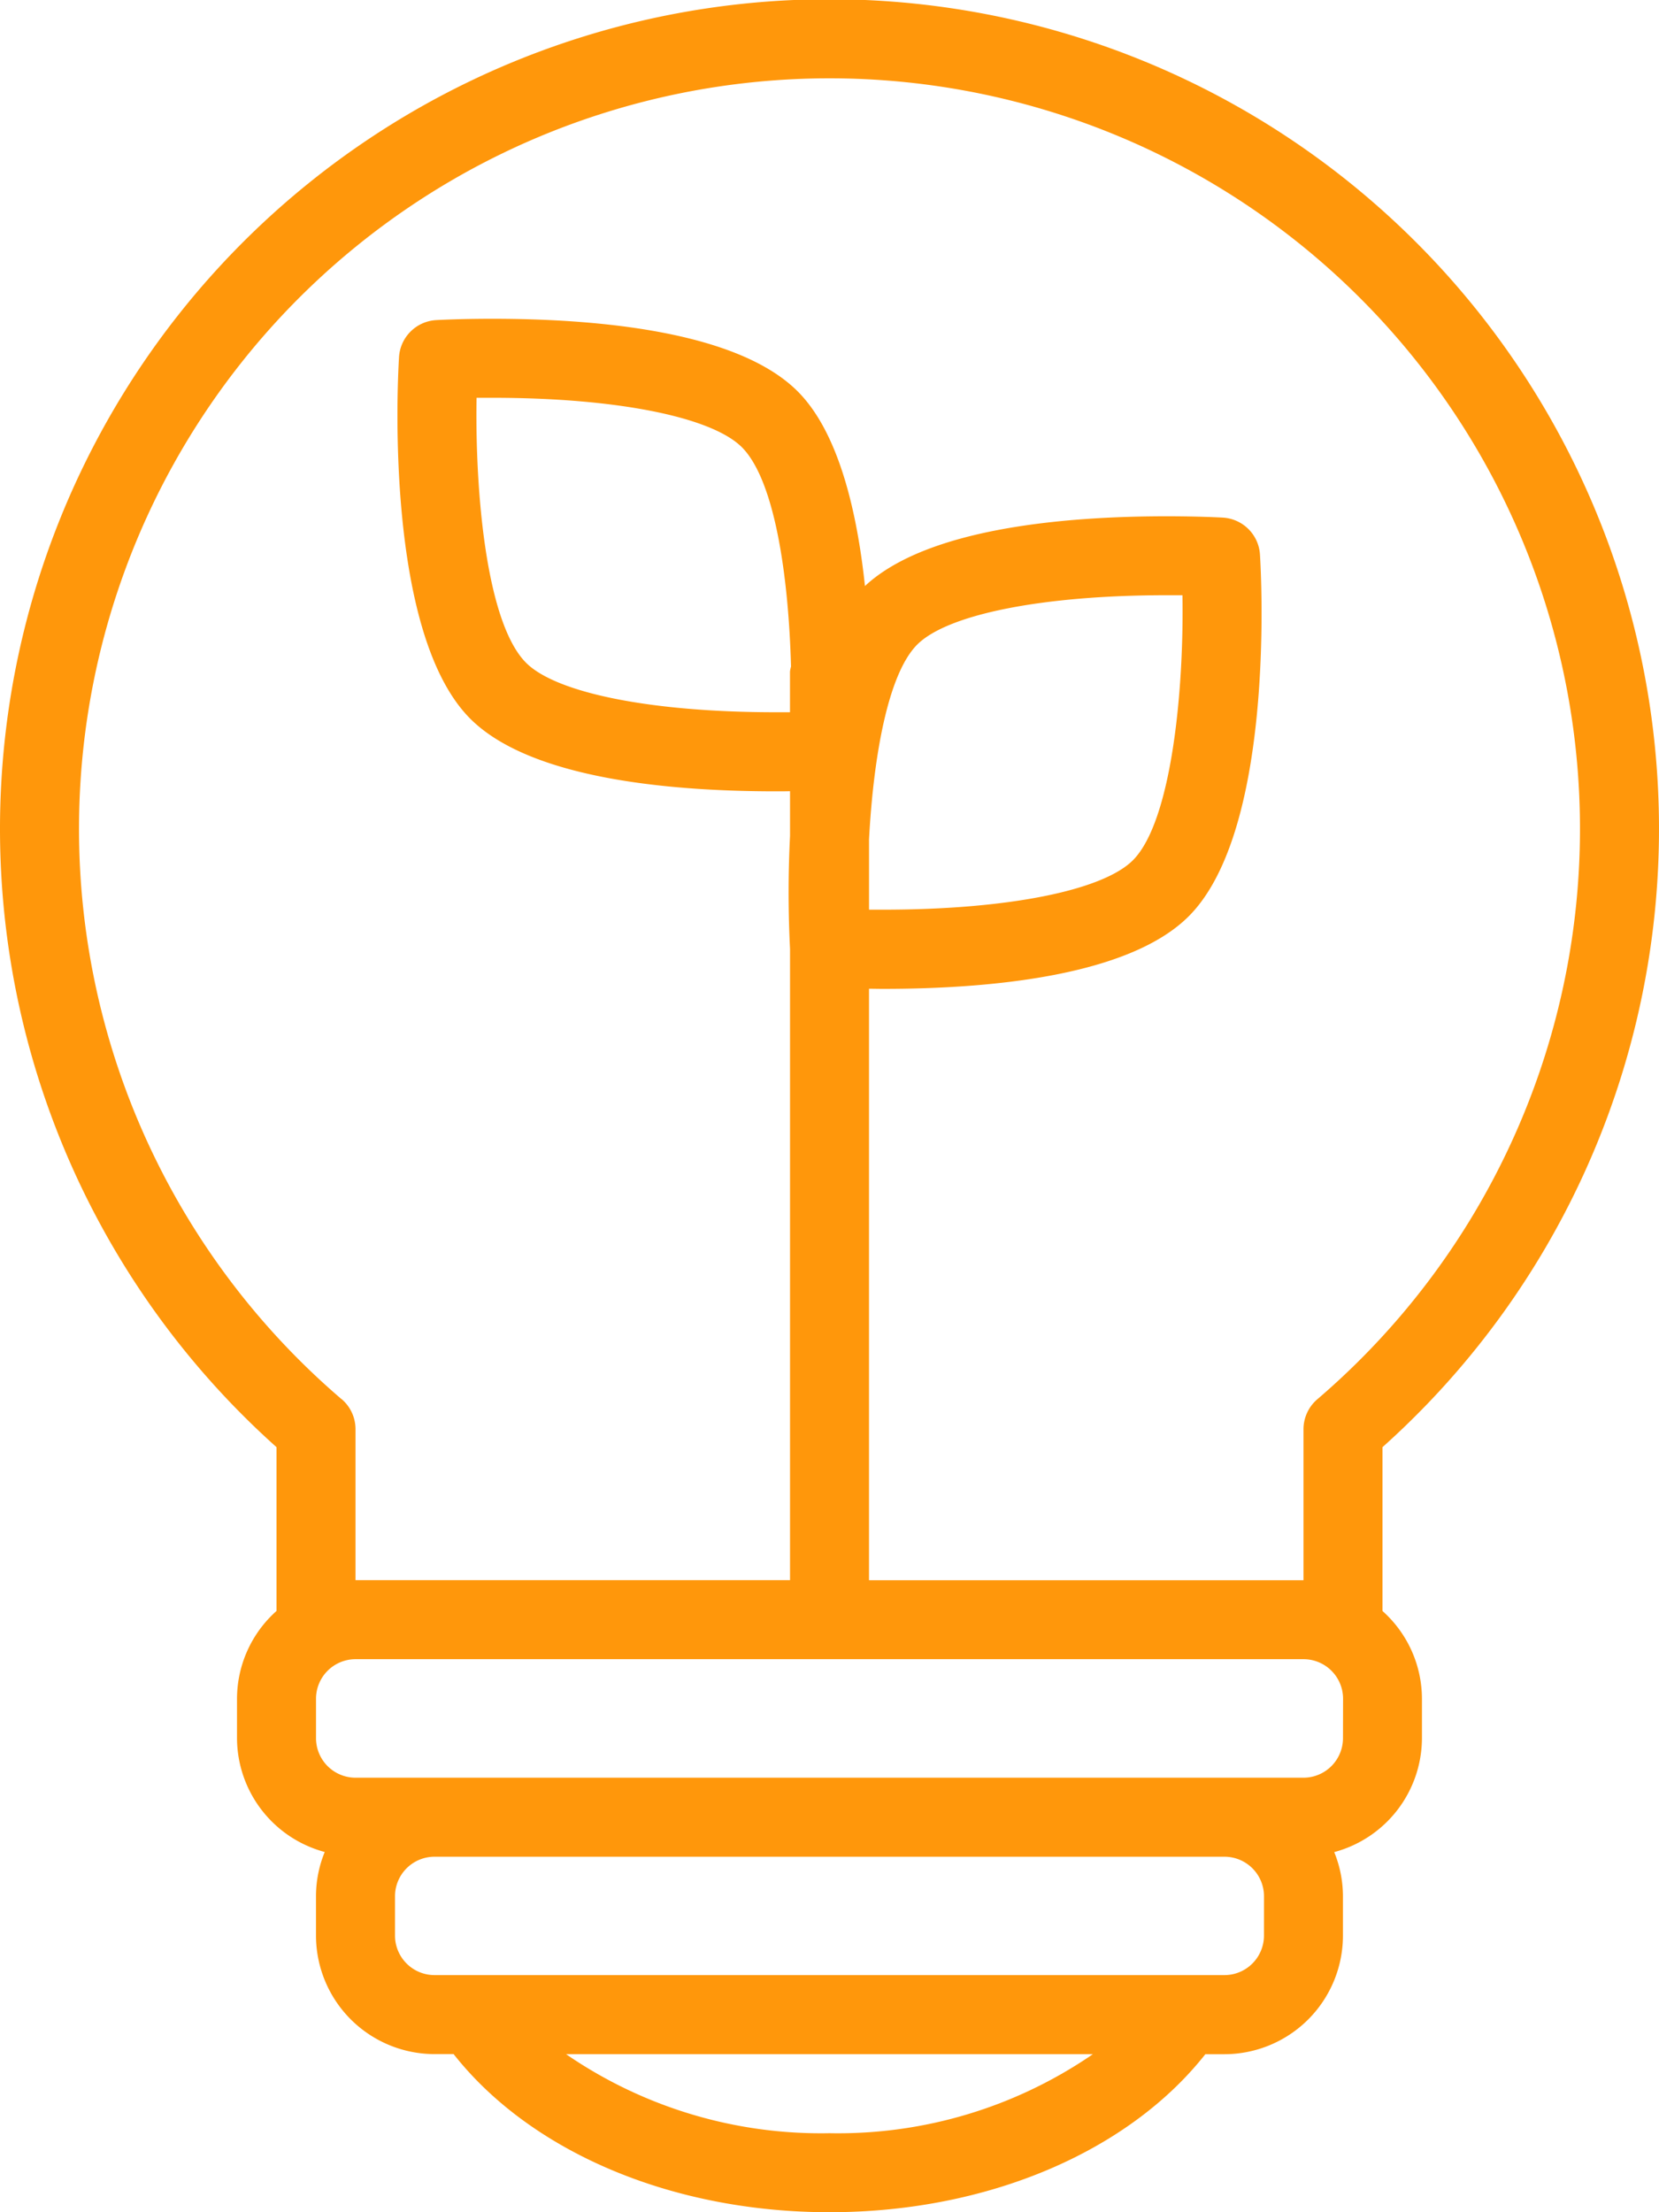 <svg id="Grupo_1041" data-name="Grupo 1041" xmlns="http://www.w3.org/2000/svg" xmlns:xlink="http://www.w3.org/1999/xlink" width="77.25" height="103" viewBox="0 0 77.25 103">
  <defs>
    <clipPath id="clip-path">
      <rect id="Retângulo_383" data-name="Retângulo 383" width="77.25" height="103" fill="#FF970B"/>
    </clipPath>
  </defs>
  <g id="Grupo_1048" data-name="Grupo 1048" clip-path="url(#clip-path)">
    <path id="Caminho_321" data-name="Caminho 321" d="M64.375,75.006V67.379a38.625,38.625,0,1,0-51.5,0v7.627a5.485,5.485,0,0,0-1.839,4.083v1.839a5.507,5.507,0,0,0,4.085,5.3,5.445,5.445,0,0,0-.407,2.053v1.839a5.524,5.524,0,0,0,5.518,5.518h.89C24.71,100.192,31.279,103,38.625,103s13.912-2.808,17.5-7.357h.89a5.524,5.524,0,0,0,5.518-5.518V88.286a5.449,5.449,0,0,0-.406-2.053,5.507,5.507,0,0,0,4.085-5.3V79.089a5.49,5.49,0,0,0-1.839-4.083ZM15.91,65.149a34.946,34.946,0,1,1,45.43,0,1.839,1.839,0,0,0-.644,1.4v7.026H40.465V46.035c.215,0,.421.006.662.006,4.948,0,11.433-.587,14.225-3.379,3.962-3.962,3.4-15.529,3.318-16.837A1.839,1.839,0,0,0,56.944,24.1s-1.041-.062-2.612-.062c-4.863,0-11.187.577-14.056,3.247-.366-3.452-1.218-7.148-3.134-9.064-2.794-2.794-9.278-3.379-14.225-3.379-1.571,0-2.612.062-2.612.062a1.839,1.839,0,0,0-1.725,1.725C18.5,17.934,17.935,29.5,21.9,33.465c2.794,2.794,9.278,3.379,14.225,3.379.243,0,.447,0,.662-.006v2.078a52.46,52.46,0,0,0,0,5.267V73.57H16.554V66.544a1.839,1.839,0,0,0-.644-1.4ZM40.464,39.113c.2-3.811.868-7.719,2.244-9.1,1.42-1.42,5.875-2.3,11.624-2.3.259,0,.5,0,.728,0,.075,4.556-.531,10.565-2.308,12.341-1.42,1.42-5.875,2.3-11.624,2.3-.236,0-.454,0-.662,0V39.113Zm-3.679-5.951c-.208,0-.427,0-.662,0-5.749,0-10.2-.881-11.624-2.3-1.86-1.86-2.382-7.971-2.308-12.341.224,0,.469,0,.728,0,5.749,0,10.2.881,11.624,2.3,1.571,1.573,2.183,6.184,2.29,10.214a1.586,1.586,0,0,0-.048.233Zm1.839,66.159a20.938,20.938,0,0,1-12.264-3.679H50.889a20.942,20.942,0,0,1-12.265,3.679Zm20.232-9.2a1.842,1.842,0,0,1-1.839,1.839H20.232a1.842,1.842,0,0,1-1.839-1.839V88.287a1.842,1.842,0,0,1,1.839-1.839H57.018a1.842,1.842,0,0,1,1.839,1.839Zm3.679-9.2A1.842,1.842,0,0,1,60.7,82.769H16.554a1.842,1.842,0,0,1-1.839-1.839V79.09a1.842,1.842,0,0,1,1.839-1.839H60.7a1.842,1.842,0,0,1,1.839,1.839Z" fill="#FF970B"/>
  </g>
</svg>
